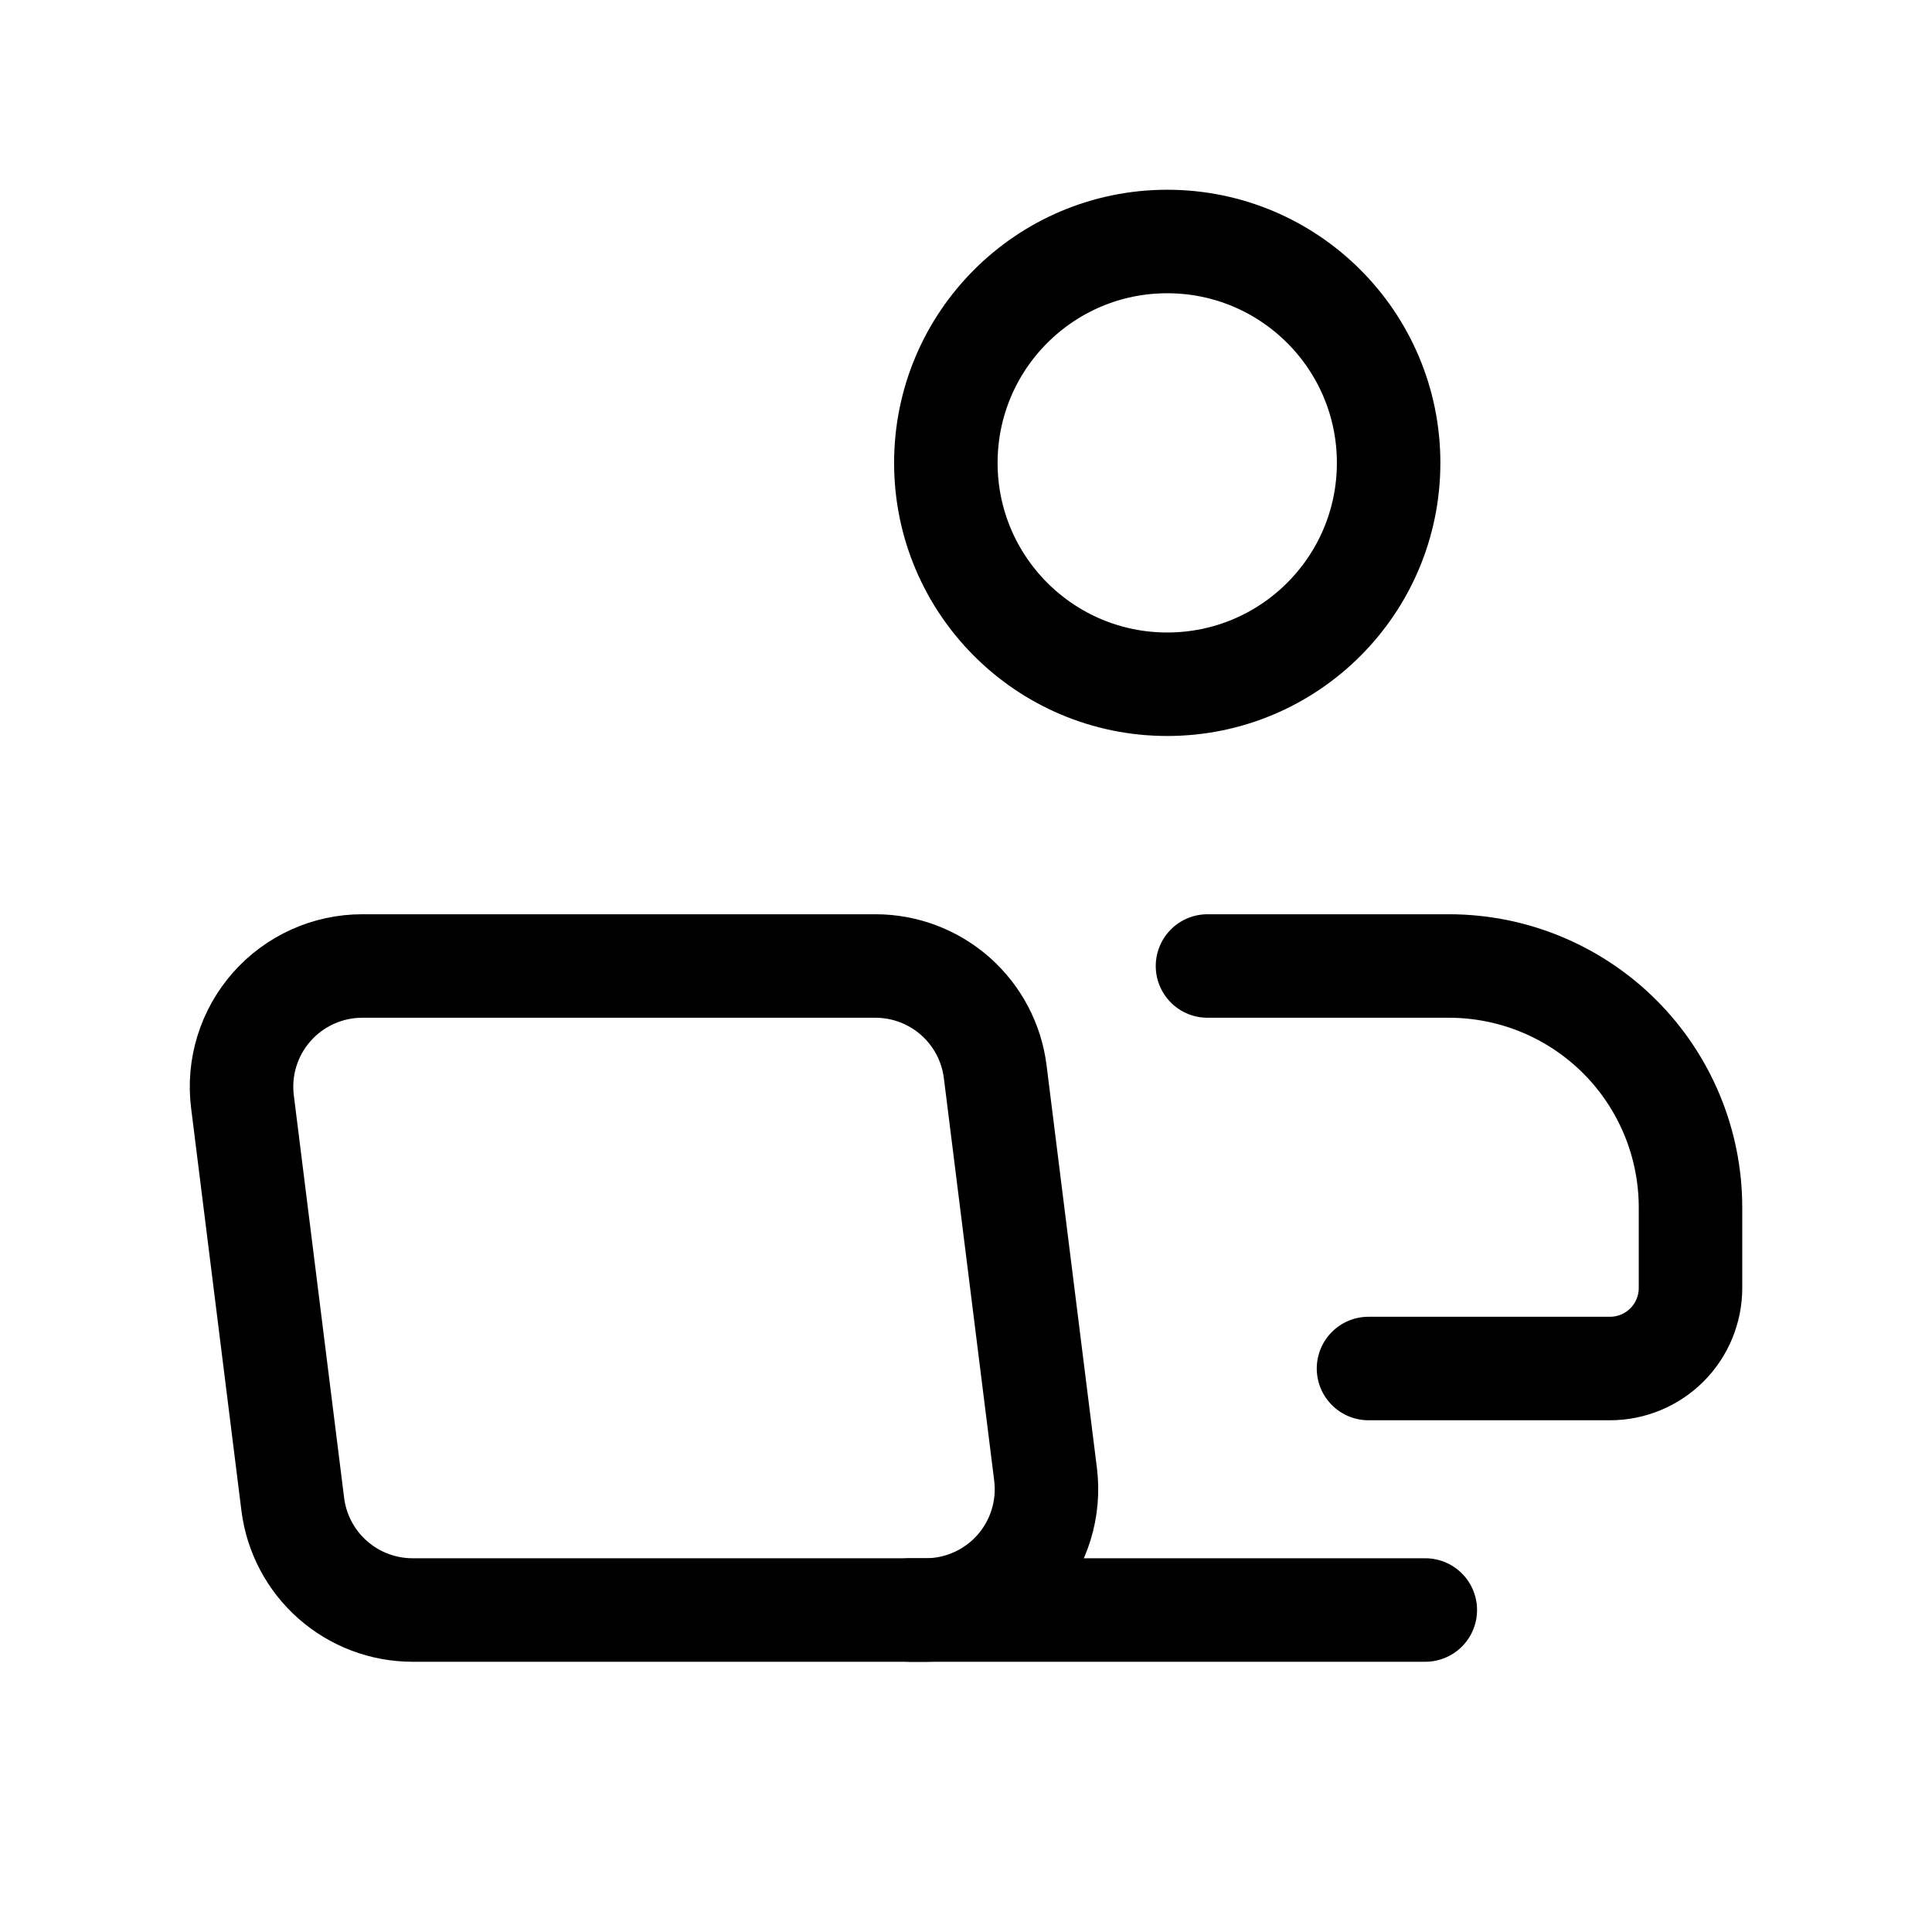<svg width="56" height="56" viewBox="0 0 56 56" fill="none" xmlns="http://www.w3.org/2000/svg">
<path d="M26.833 46.667H11.959C11.106 46.667 10.282 46.355 9.643 45.791C9.003 45.226 8.592 44.447 8.486 43.601L7.028 31.934C6.966 31.442 7.01 30.942 7.156 30.468C7.303 29.993 7.548 29.556 7.877 29.184C8.205 28.812 8.609 28.514 9.061 28.31C9.514 28.105 10.004 28 10.501 28H25.375C26.228 28 27.051 28.312 27.691 28.876C28.33 29.441 28.742 30.22 28.847 31.066L30.306 42.733C30.367 43.225 30.323 43.725 30.177 44.199C30.031 44.673 29.785 45.111 29.457 45.483C29.128 45.855 28.724 46.153 28.272 46.357C27.82 46.561 27.329 46.667 26.833 46.667Z" stroke="black" stroke-width="3" stroke-linecap="round" stroke-linejoin="round"/>
<path d="M41.313 46.667H26.369" stroke="black" stroke-width="3" stroke-linecap="round" stroke-linejoin="round"/>
<path d="M33.833 19.833C37.377 19.833 40.25 16.96 40.25 13.417C40.25 9.873 37.377 7 33.833 7C30.289 7 27.416 9.873 27.416 13.417C27.416 16.96 30.289 19.833 33.833 19.833Z" stroke="black" stroke-width="3" stroke-linecap="round" stroke-linejoin="round"/>
<path d="M35 28H42C43.856 28 45.637 28.738 46.95 30.05C48.263 31.363 49 33.144 49 35V37.333C49 37.952 48.754 38.546 48.317 38.983C47.879 39.421 47.285 39.667 46.667 39.667H39.667" stroke="black" stroke-width="3" stroke-linecap="round" stroke-linejoin="round"/>
</svg>
